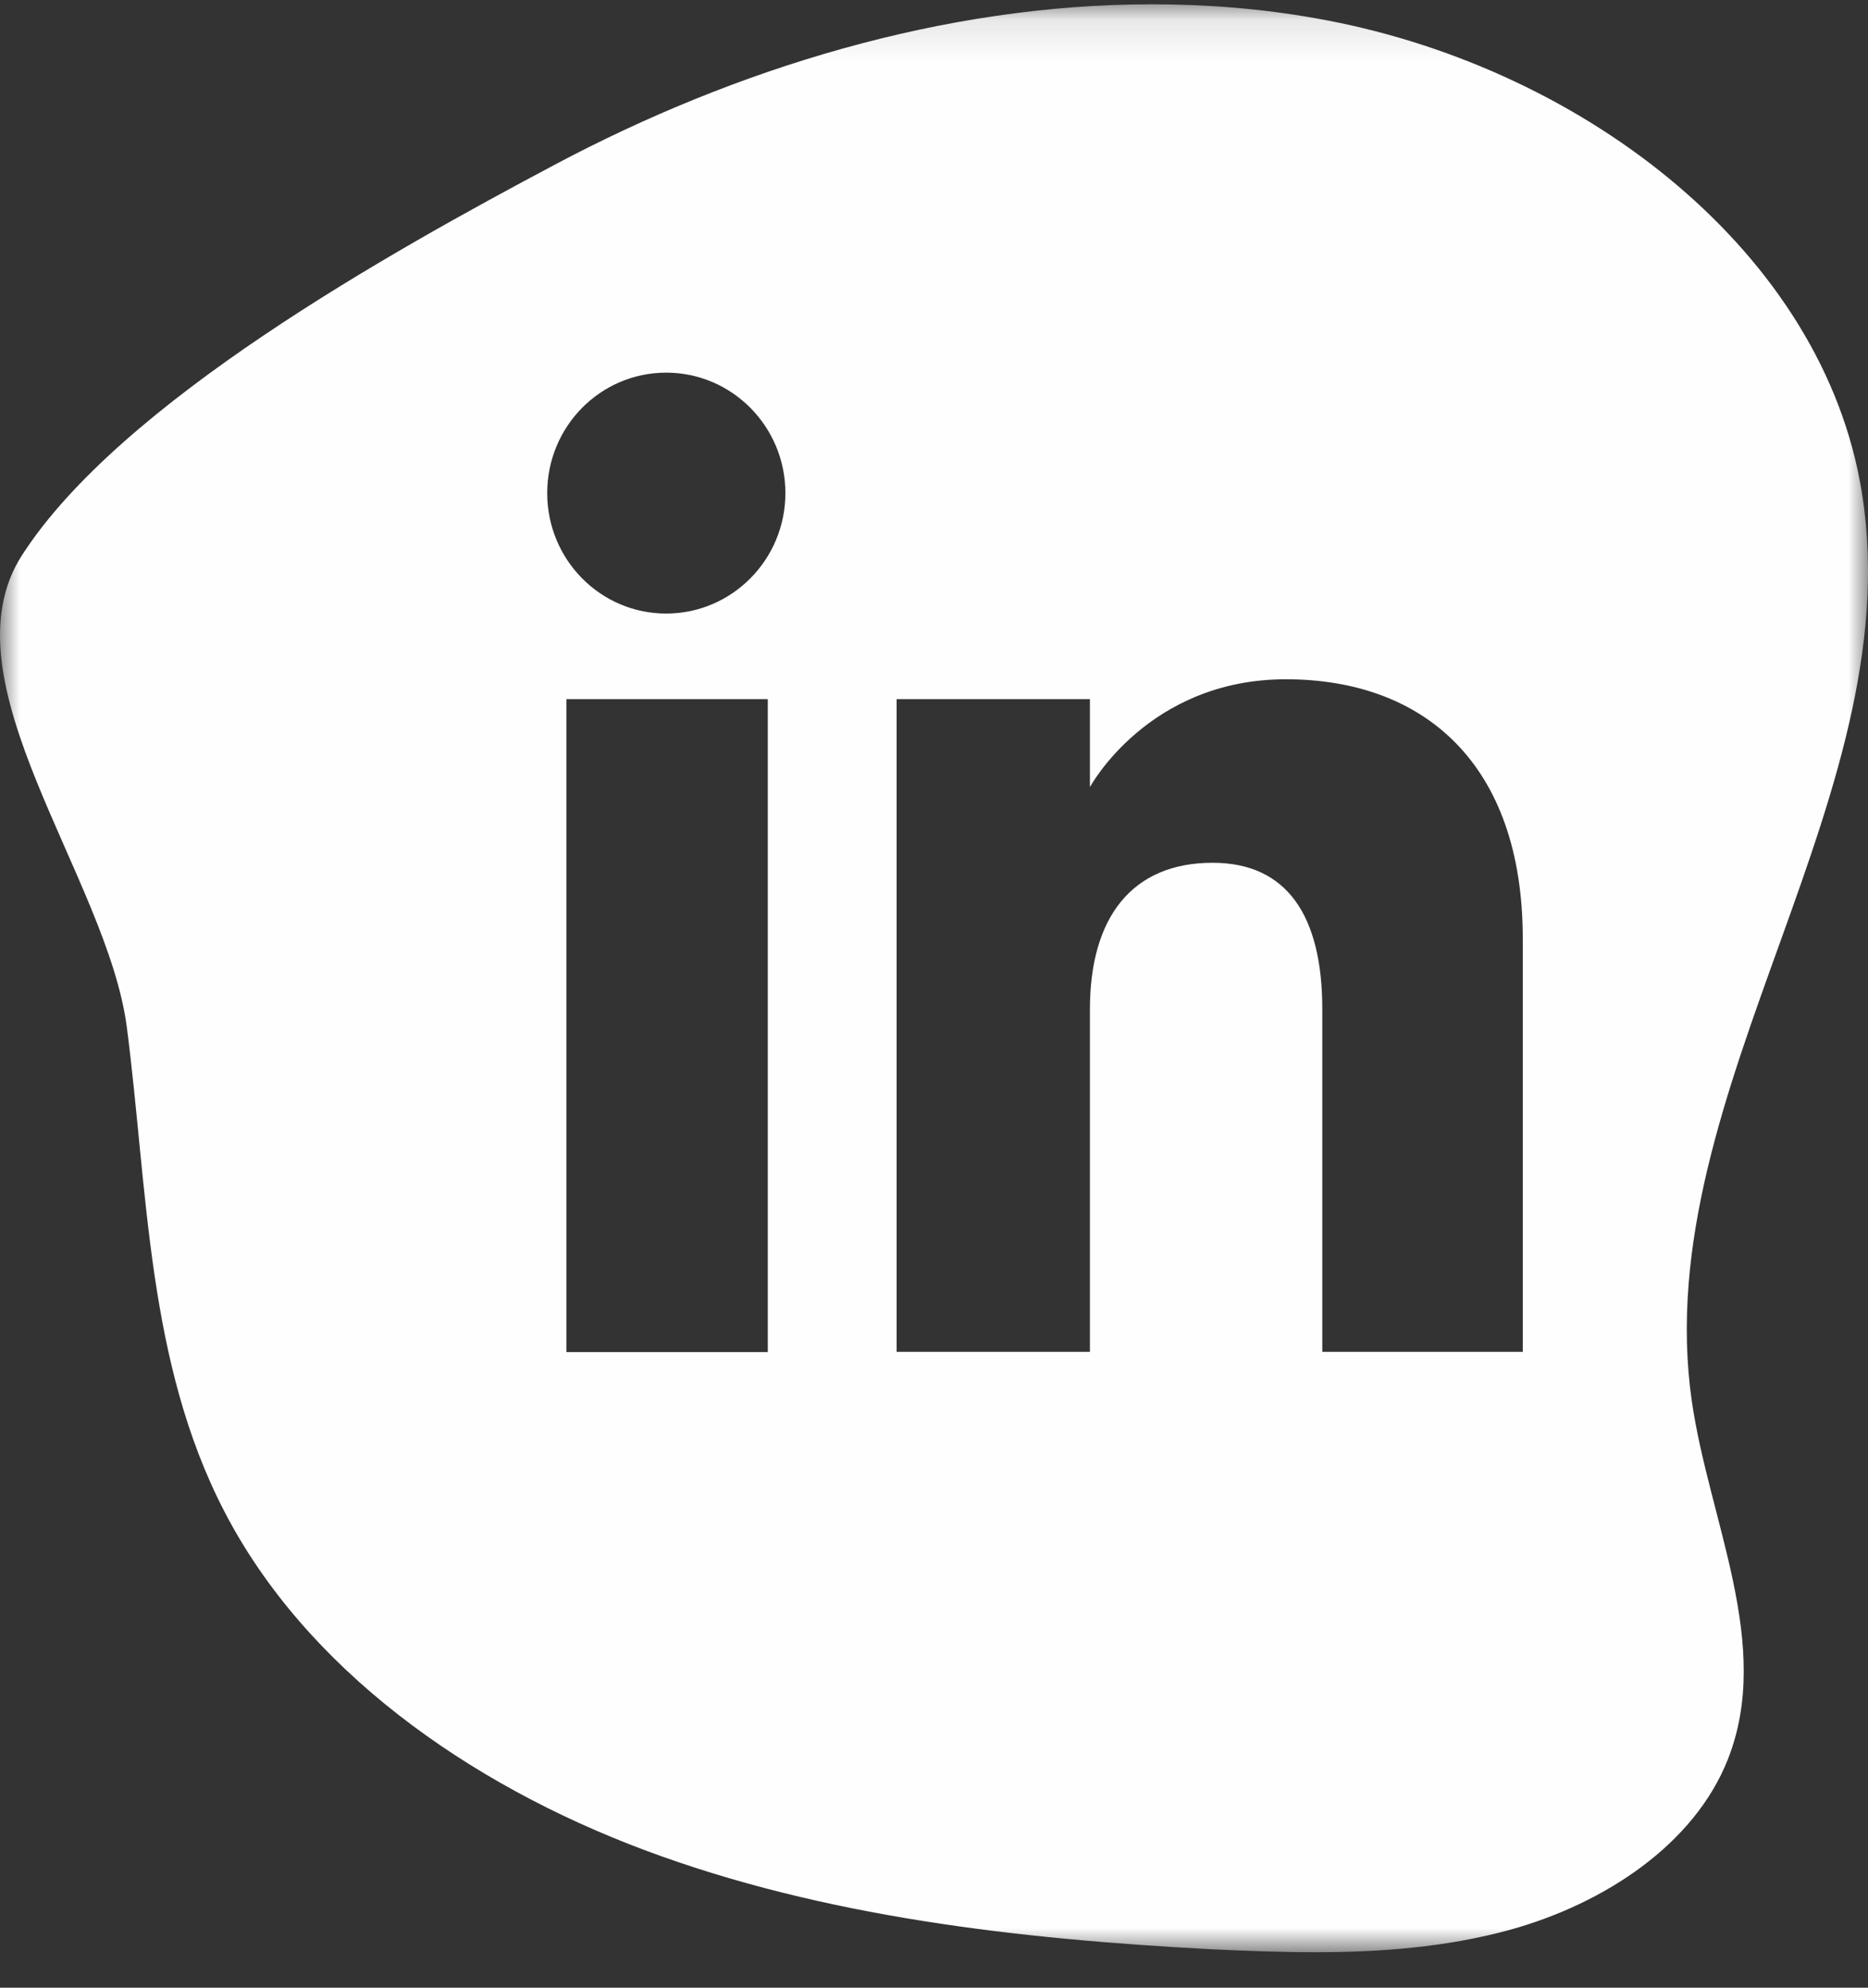 <svg xmlns="http://www.w3.org/2000/svg" xmlns:xlink="http://www.w3.org/1999/xlink" width="47" height="50" viewBox="0 0 47 50">
    <rect x="0" y="0" width="47" height="50" fill="#333333" stroke="none"/>
    <defs>
        <path id="prefix__a" d="M0 0.108L47 0.108 47 49.108 0 49.108z"/>
    </defs>
    <g fill="none" fill-rule="evenodd">
        <mask id="prefix__b" fill="#fff">
            <use xlink:href="#prefix__a"/>
        </mask>
        <path fill="#FEFEFE" d="M14.252 34.012h5.066V17.587h-5.066v16.425zM27.423 19.8s1.46-2.713 4.931-2.713c3.472 0 5.96 2.126 5.96 6.526v10.392H33.27v-8.617c0-2.362-.895-3.685-2.759-3.685-2.032 0-3.088 1.377-3.088 3.685v8.617H22.56V17.587h4.863V19.8zm-10.662-4.366c-1.654 0-2.993-1.357-2.993-3.03 0-1.674 1.339-3.03 2.993-3.03 1.655 0 3 1.356 3 3.03 0 1.673-1.345 3.03-3 3.03zM28.978.108c-5.234 0-10.475 1.62-15.022 4.036-4.144 2.2-10.932 5.986-13.4 9.819-2.038 3.158 2.152 8.112 2.637 11.89.53 4.11.504 8.395 2.442 12.148 2.045 3.967 6.121 6.875 10.615 8.55 4.487 1.673 9.384 2.226 14.234 2.483.868.04 1.743.074 2.61.074 1.655 0 3.303-.128 4.884-.56 2.402-.662 4.655-2.16 5.496-4.292 1.137-2.881-.47-5.985-.908-9.016-1.123-7.835 5.698-15.372 4.225-23.16C45.667 6.154 39.646 1.605 33.094.458 31.735.217 30.357.108 28.978.108z" mask="url(#prefix__b)"/>
    </g>
</svg>
